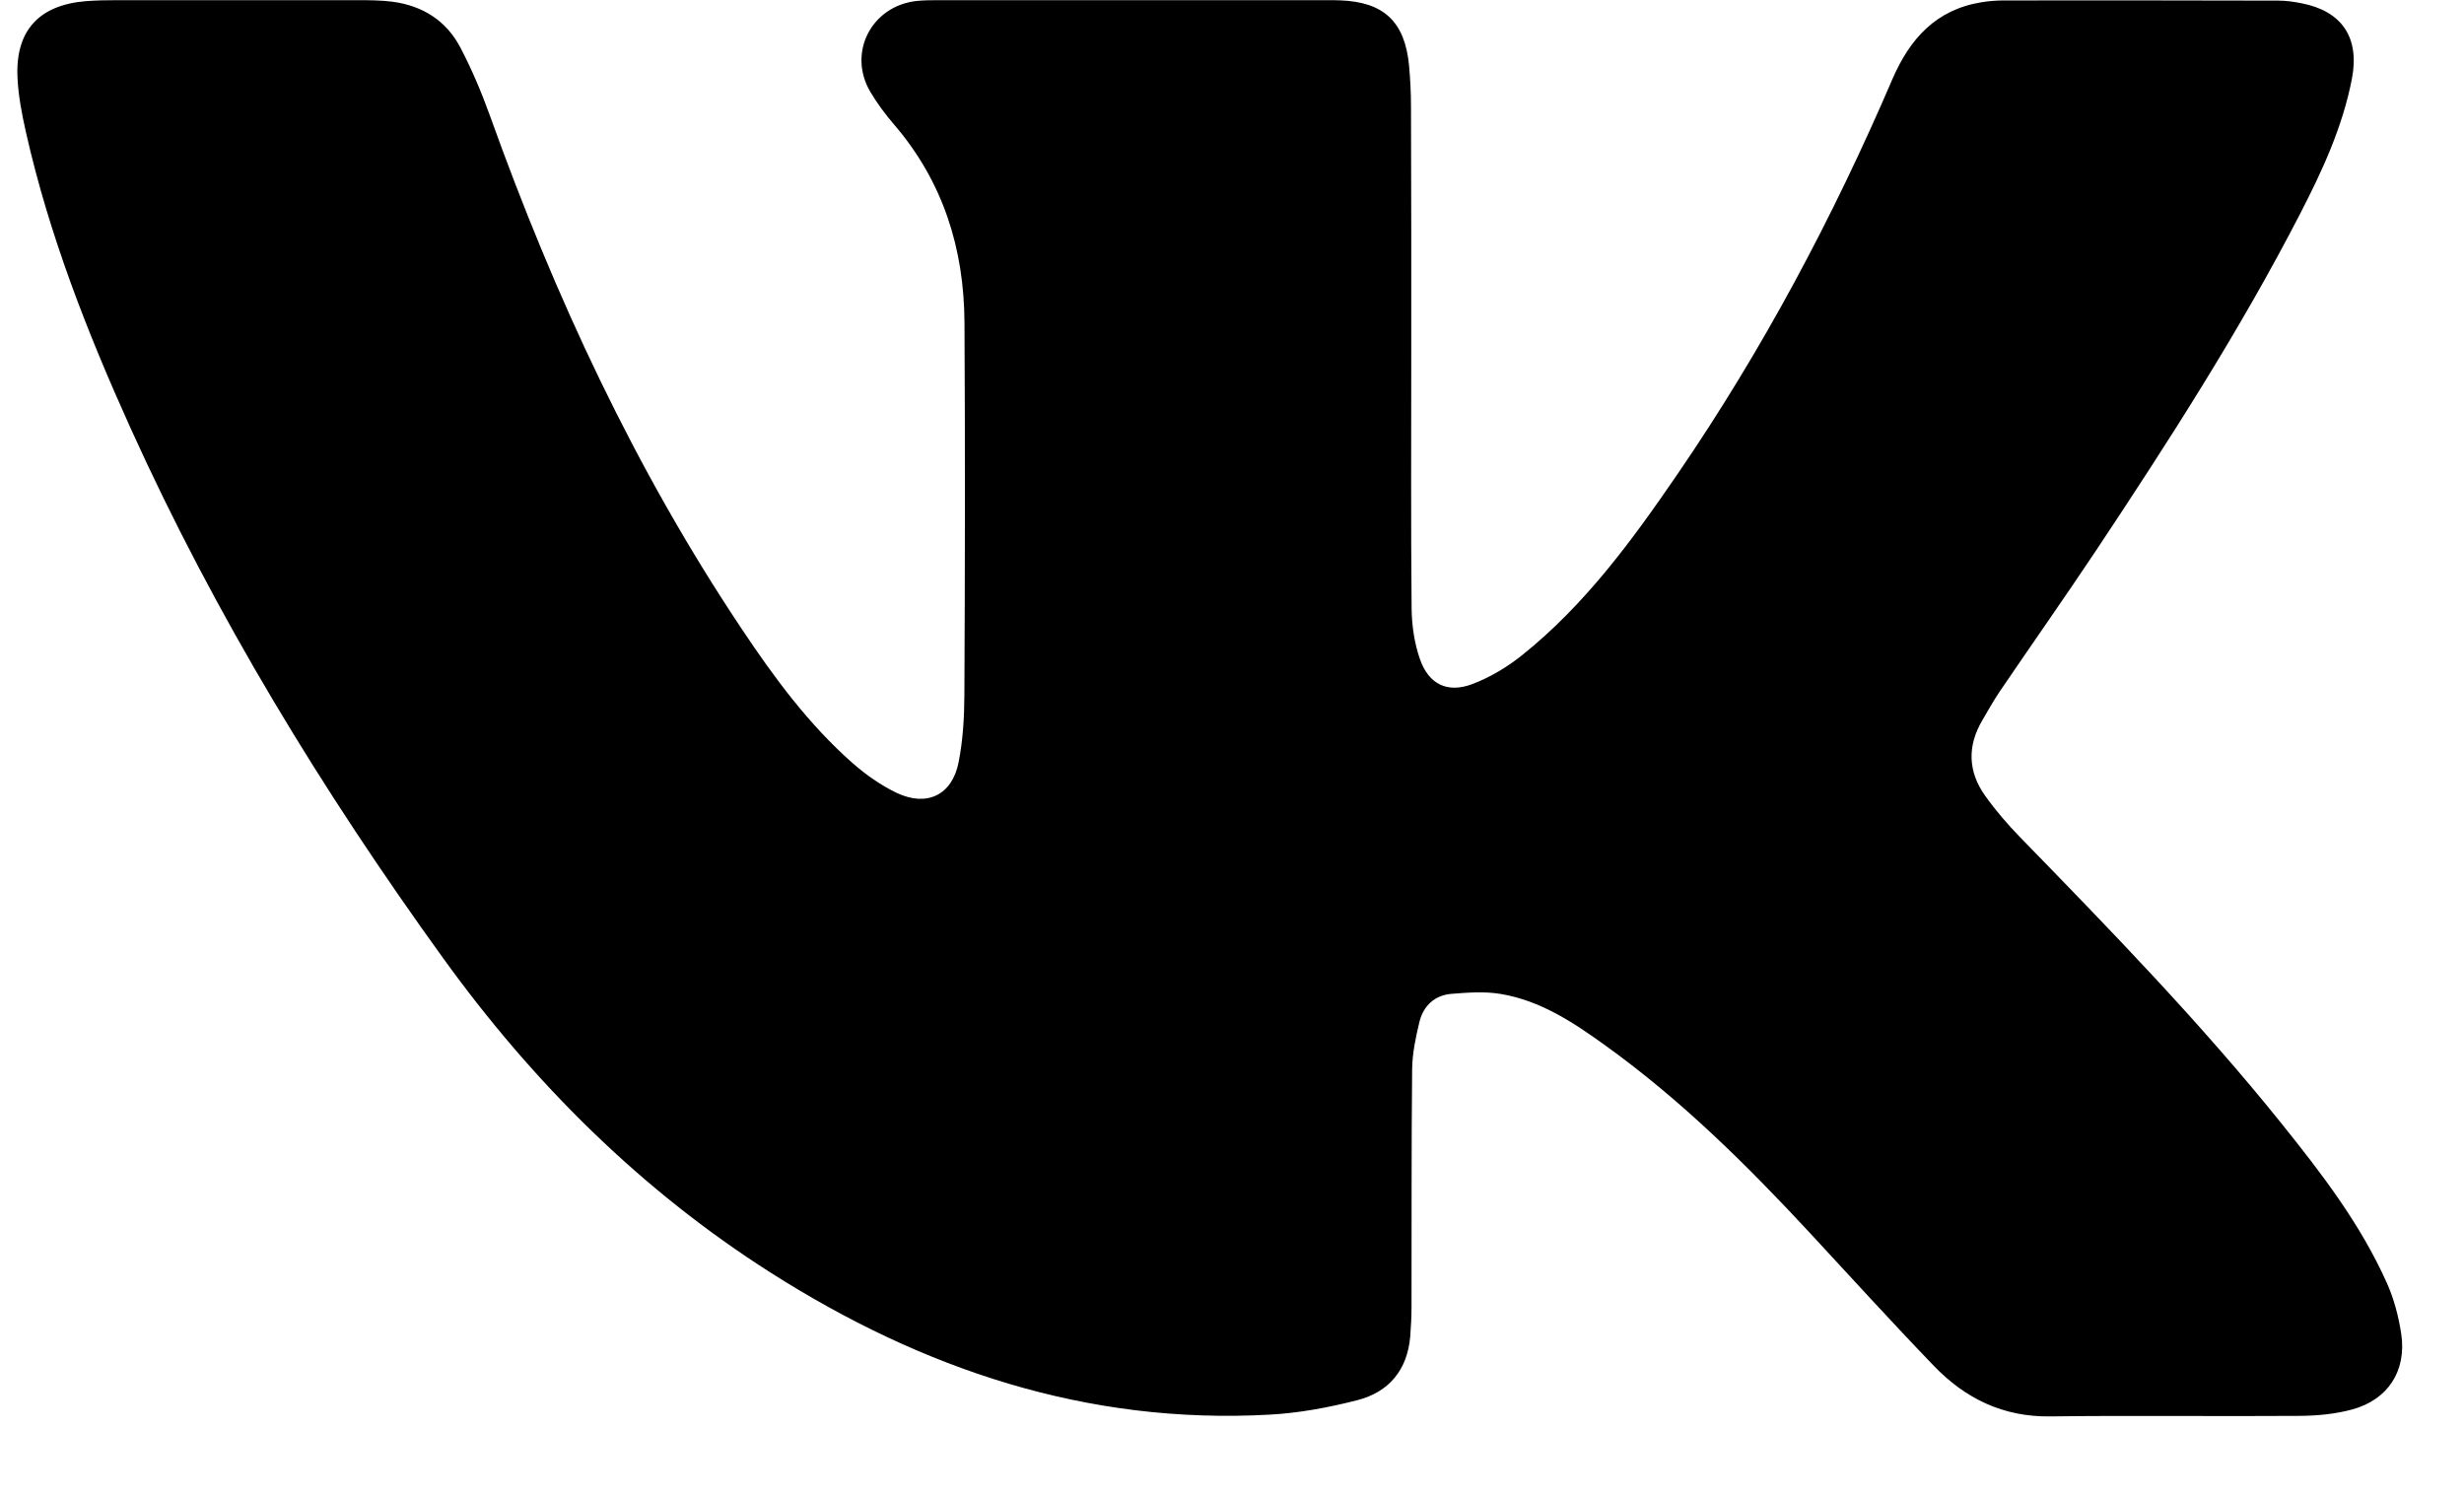 <?xml version="1.0" encoding="UTF-8"?> <svg xmlns="http://www.w3.org/2000/svg" width="28" height="17" viewBox="0 0 28 17" fill="none"> <path d="M16.037 4.04C16.037 4.997 16.032 5.955 16.041 6.912C16.043 7.106 16.072 7.309 16.136 7.492C16.236 7.778 16.45 7.881 16.732 7.774C16.935 7.697 17.131 7.579 17.3 7.443C18.015 6.87 18.55 6.137 19.062 5.389C20.029 3.977 20.829 2.473 21.503 0.903C21.703 0.439 22.001 0.108 22.521 0.025C22.6 0.012 22.681 0.006 22.76 0.005C23.802 0.004 24.845 0.004 25.887 0.007C25.976 0.007 26.066 0.019 26.153 0.037C26.614 0.126 26.815 0.428 26.727 0.891C26.622 1.439 26.391 1.939 26.138 2.429C25.452 3.759 24.644 5.015 23.817 6.259C23.459 6.796 23.087 7.324 22.724 7.859C22.653 7.964 22.591 8.075 22.527 8.185C22.353 8.479 22.363 8.772 22.561 9.047C22.678 9.211 22.811 9.366 22.952 9.511C23.975 10.562 24.997 11.613 25.918 12.758C26.376 13.328 26.823 13.908 27.123 14.58C27.205 14.762 27.257 14.963 27.287 15.161C27.349 15.581 27.135 15.909 26.726 16.019C26.537 16.07 26.336 16.089 26.14 16.091C25.192 16.098 24.243 16.085 23.296 16.097C22.762 16.104 22.332 15.893 21.976 15.523C21.498 15.027 21.035 14.517 20.567 14.012C19.851 13.24 19.104 12.501 18.246 11.884C17.882 11.621 17.506 11.371 17.053 11.296C16.87 11.265 16.678 11.28 16.491 11.295C16.304 11.311 16.176 11.43 16.131 11.609C16.088 11.786 16.049 11.97 16.047 12.152C16.038 13.052 16.042 13.953 16.04 14.853C16.04 14.966 16.034 15.079 16.025 15.192C15.992 15.57 15.782 15.821 15.426 15.912C15.1 15.996 14.762 16.059 14.427 16.077C12.354 16.192 10.487 15.563 8.76 14.465C7.281 13.524 6.06 12.308 5.037 10.891C3.666 8.992 2.449 7 1.482 4.862C0.991 3.776 0.557 2.667 0.294 1.499C0.249 1.298 0.209 1.092 0.199 0.886C0.172 0.35 0.441 0.057 0.977 0.013C1.094 0.004 1.213 0.002 1.33 0.002C2.241 0.002 3.151 0.001 4.061 0.002C4.193 0.002 4.326 0.003 4.456 0.019C4.802 0.064 5.073 0.235 5.233 0.543C5.363 0.792 5.474 1.054 5.569 1.319C6.304 3.371 7.217 5.335 8.431 7.151C8.798 7.701 9.19 8.233 9.689 8.673C9.84 8.805 10.01 8.925 10.19 9.011C10.534 9.174 10.82 9.035 10.893 8.664C10.943 8.412 10.958 8.149 10.959 7.891C10.966 6.481 10.968 5.071 10.96 3.662C10.955 2.826 10.717 2.065 10.163 1.419C10.062 1.301 9.967 1.175 9.889 1.042C9.629 0.598 9.903 0.068 10.416 0.011C10.495 0.003 10.576 0.002 10.656 0.002C12.132 0.002 13.608 0.002 15.084 0.002C15.132 0.002 15.179 0.002 15.226 0.004C15.724 0.021 15.965 0.246 16.012 0.745C16.026 0.899 16.034 1.055 16.034 1.21C16.038 2.154 16.037 3.097 16.037 4.04Z" fill="black"></path> </svg> 